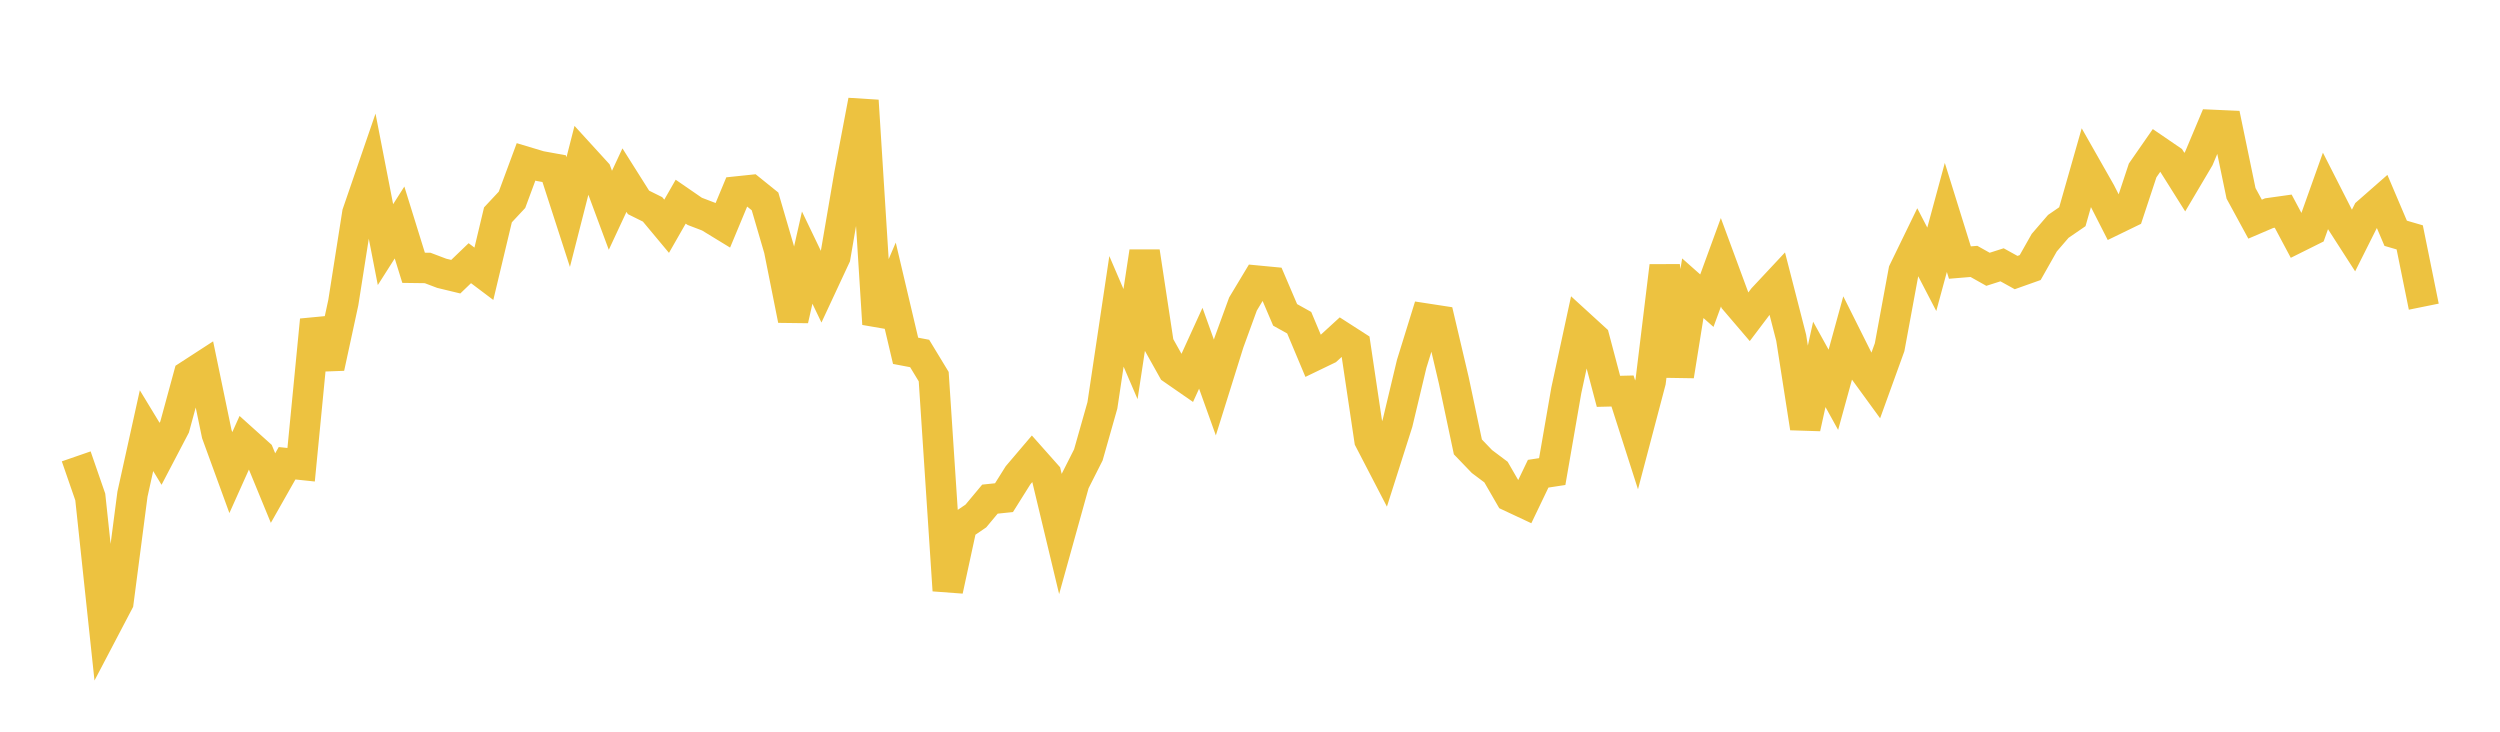 <svg width="164" height="48" xmlns="http://www.w3.org/2000/svg" xmlns:xlink="http://www.w3.org/1999/xlink"><path fill="none" stroke="rgb(237,194,64)" stroke-width="2" d="M5,29.938L5.922,32.602L6.844,41.259L7.766,39.501L8.689,32.422L9.611,28.251L10.533,29.77L11.455,28.009L12.377,24.624L13.299,24.026L14.222,28.473L15.144,31.002L16.066,28.947L16.988,29.776L17.91,32.018L18.832,30.39L19.754,30.487L20.677,20.99L21.599,24.114L22.521,19.851L23.443,13.991L24.365,11.309L25.287,16.047L26.21,14.596L27.132,17.567L28.054,17.579L28.976,17.928L29.898,18.151L30.82,17.265L31.743,17.96L32.665,14.095L33.587,13.108L34.509,10.619L35.431,10.896L36.353,11.064L37.275,13.913L38.198,10.3L39.12,11.31L40.042,13.794L40.964,11.816L41.886,13.277L42.808,13.735L43.731,14.842L44.653,13.23L45.575,13.865L46.497,14.217L47.419,14.78L48.341,12.565L49.263,12.468L50.186,13.212L51.108,16.366L52.03,20.984L52.952,16.9L53.874,18.82L54.796,16.842L55.719,11.454L56.641,6.601L57.563,21.254L58.485,19.1L59.407,23.013L60.329,23.188L61.251,24.707L62.174,38.73L63.096,34.476L64.018,33.848L64.94,32.743L65.862,32.647L66.784,31.178L67.707,30.093L68.629,31.131L69.551,34.981L70.473,31.667L71.395,29.842L72.317,26.593L73.24,20.425L74.162,22.573L75.084,16.509L76.006,22.577L76.928,24.226L77.85,24.865L78.772,22.845L79.695,25.42L80.617,22.473L81.539,19.945L82.461,18.411L83.383,18.499L84.305,20.656L85.228,21.17L86.15,23.366L87.072,22.921L87.994,22.077L88.916,22.67L89.838,28.859L90.76,30.636L91.683,27.736L92.605,23.874L93.527,20.898L94.449,21.04L95.371,24.961L96.293,29.317L97.216,30.277L98.138,30.969L99.06,32.566L99.982,32.998L100.904,31.076L101.826,30.935L102.749,25.613L103.671,21.348L104.593,22.19L105.515,25.672L106.437,25.649L107.359,28.528L108.281,25.031L109.204,17.449L110.126,24.656L111.048,18.908L111.97,19.725L112.892,17.204L113.814,19.7L114.737,20.78L115.659,19.56L116.581,18.574L117.503,22.163L118.425,28.074L119.347,23.903L120.269,25.571L121.192,22.218L122.114,24.061L123.036,25.328L123.958,22.778L124.88,17.785L125.802,15.888L126.725,17.666L127.647,14.264L128.569,17.224L129.491,17.148L130.413,17.666L131.335,17.371L132.257,17.88L133.18,17.552L134.102,15.921L135.024,14.851L135.946,14.217L136.868,10.984L137.79,12.607L138.713,14.416L139.635,13.968L140.557,11.181L141.479,9.853L142.401,10.483L143.323,11.949L144.246,10.389L145.168,8.197L146.09,8.238L147.012,12.683L147.934,14.377L148.856,13.982L149.778,13.852L150.701,15.584L151.623,15.125L152.545,12.539L153.467,14.351L154.389,15.784L155.311,13.944L156.234,13.135L157.156,15.303L158.078,15.572L159,20.117"></path></svg>